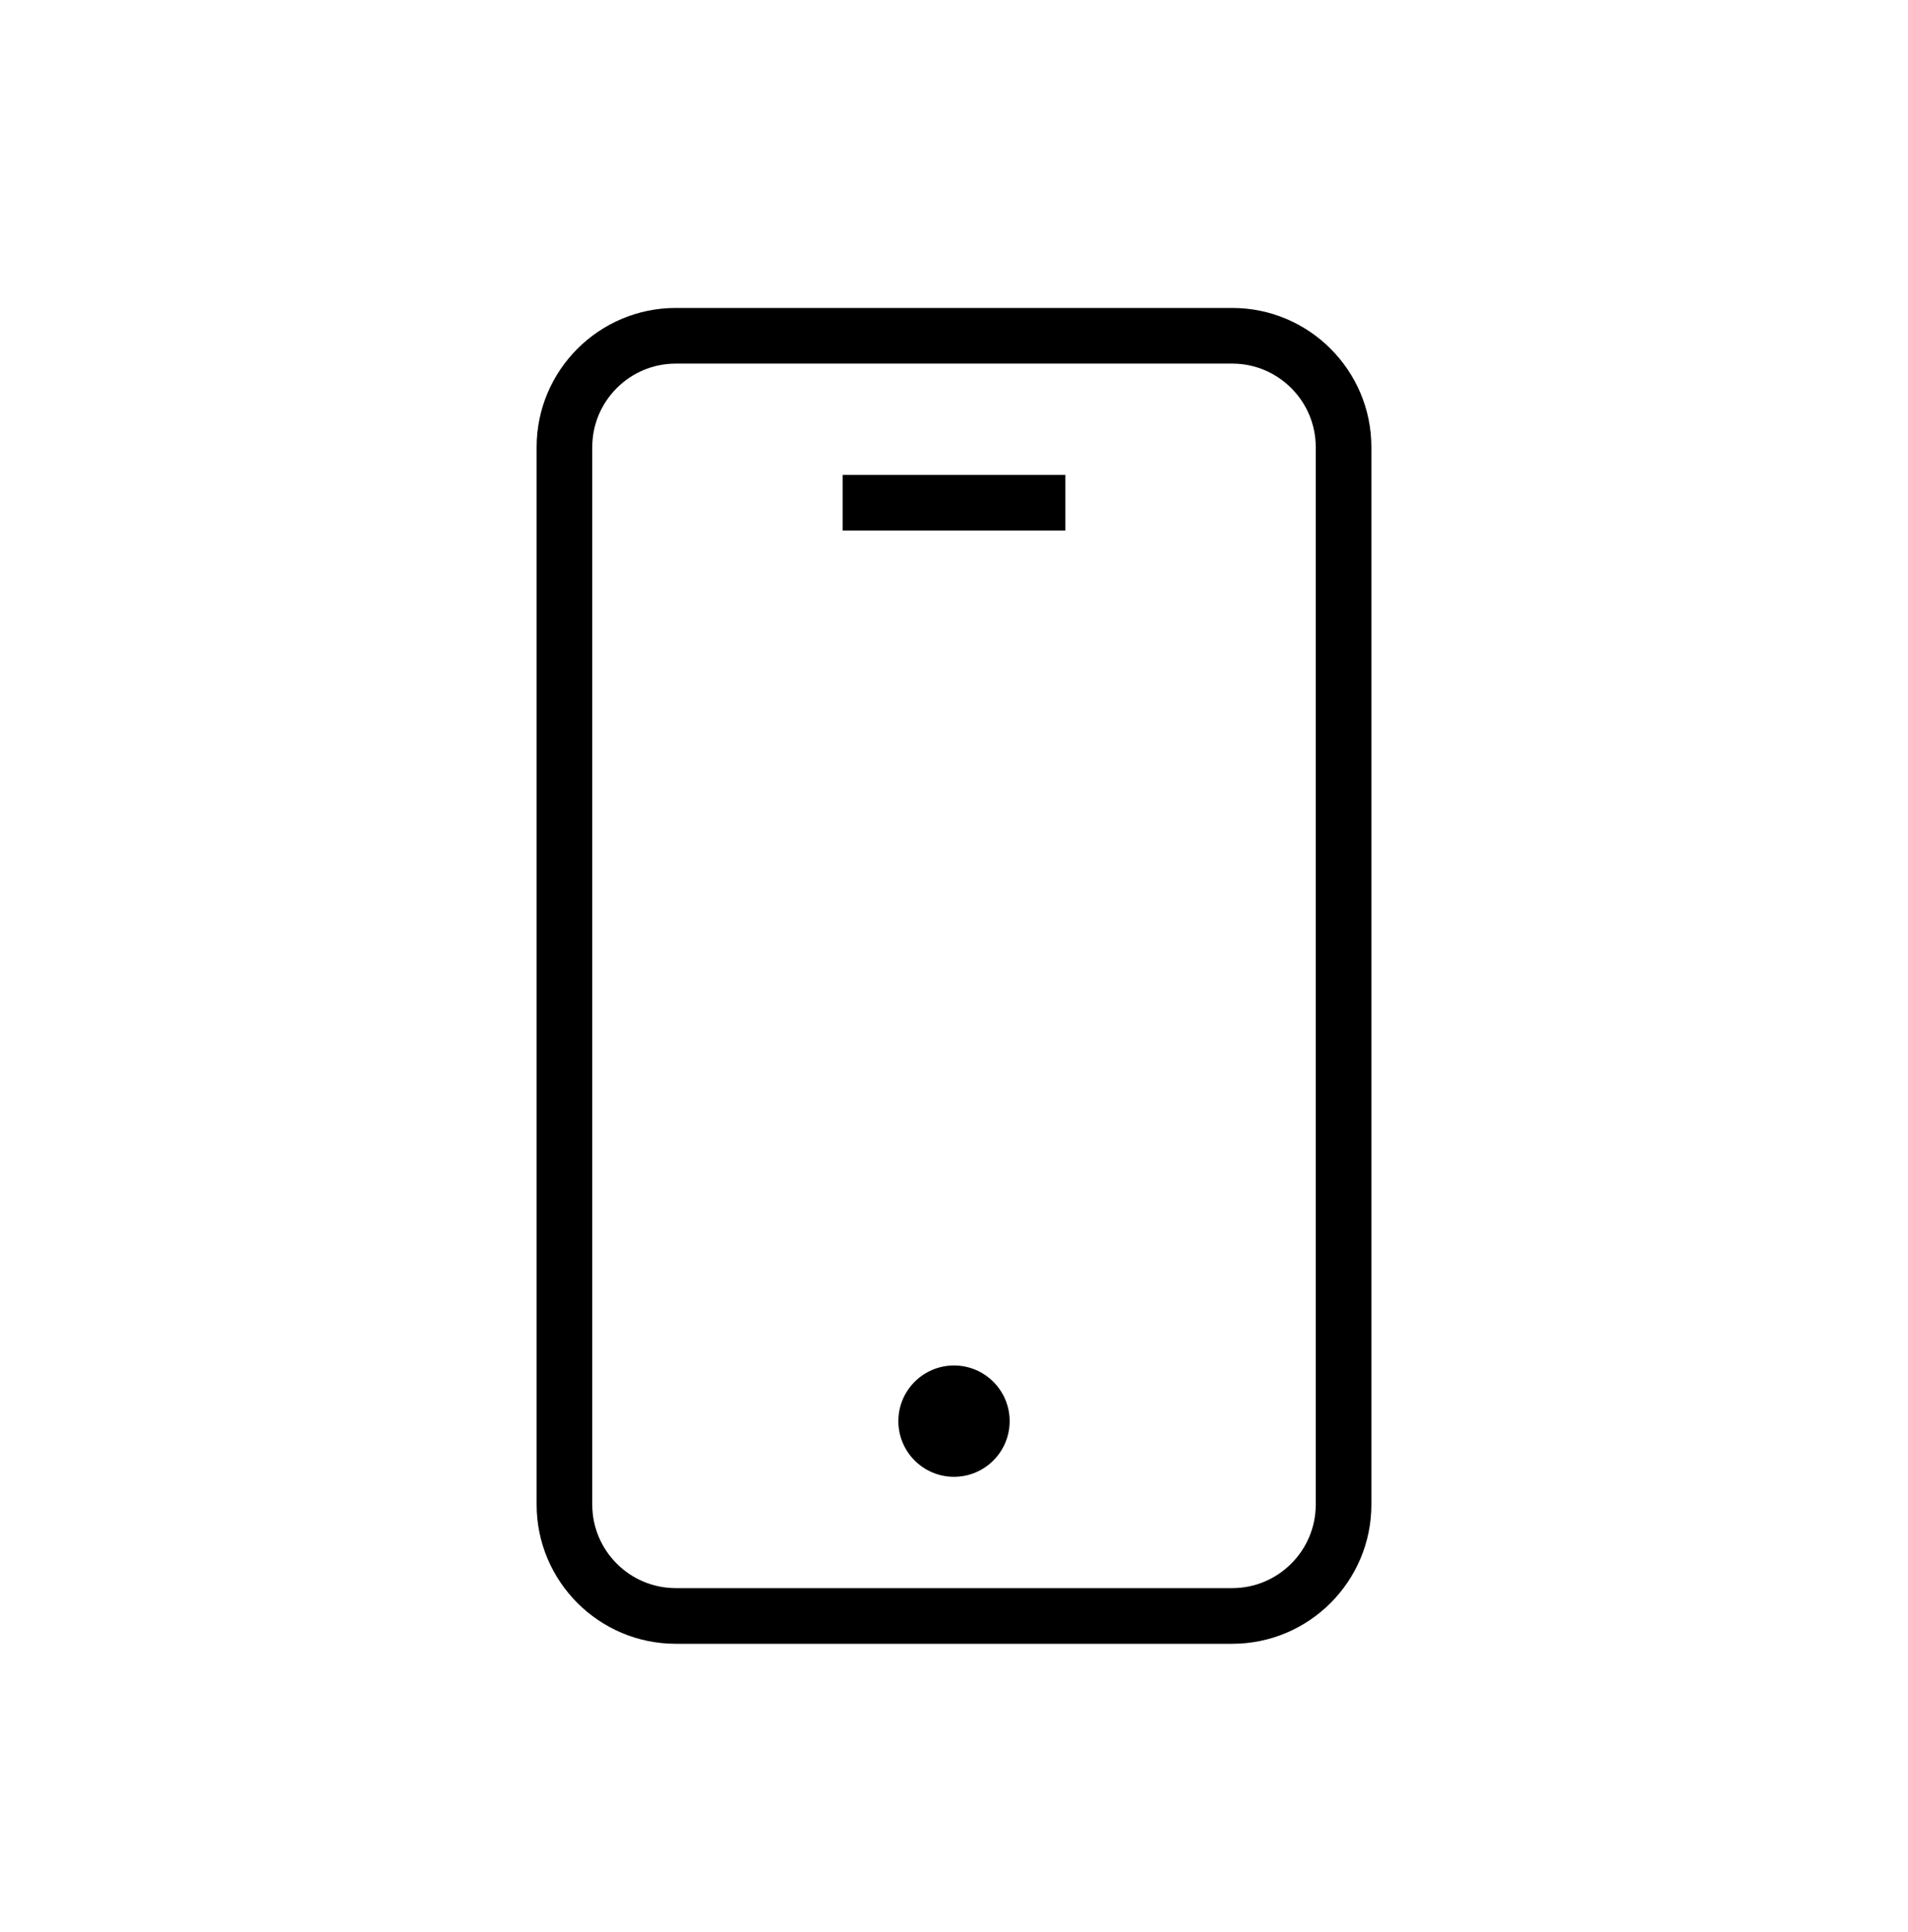 <svg width="80" height="81" viewBox="0 0 80 81" fill="none" xmlns="http://www.w3.org/2000/svg">
<path d="M51.667 12.91H28.333C25.117 12.91 22.5 15.527 22.5 18.743V63.076C22.5 66.293 25.117 68.91 28.333 68.91H51.667C54.883 68.91 57.5 66.293 57.5 63.076V18.743C57.5 15.527 54.883 12.91 51.667 12.91ZM55.167 63.076C55.167 65.006 53.596 66.576 51.667 66.576H28.333C26.404 66.576 24.833 65.006 24.833 63.076V18.743C24.833 16.813 26.404 15.243 28.333 15.243H51.667C53.596 15.243 55.167 16.813 55.167 18.743V63.076Z" fill="black"/>
<path d="M44.667 19.91H35.333V22.243H44.667V19.91Z" fill="black"/>
<path d="M40 61.91C41.289 61.91 42.333 60.865 42.333 59.576C42.333 58.288 41.289 57.243 40 57.243C38.711 57.243 37.667 58.288 37.667 59.576C37.667 60.865 38.711 61.91 40 61.91Z" fill="black"/>
</svg>

